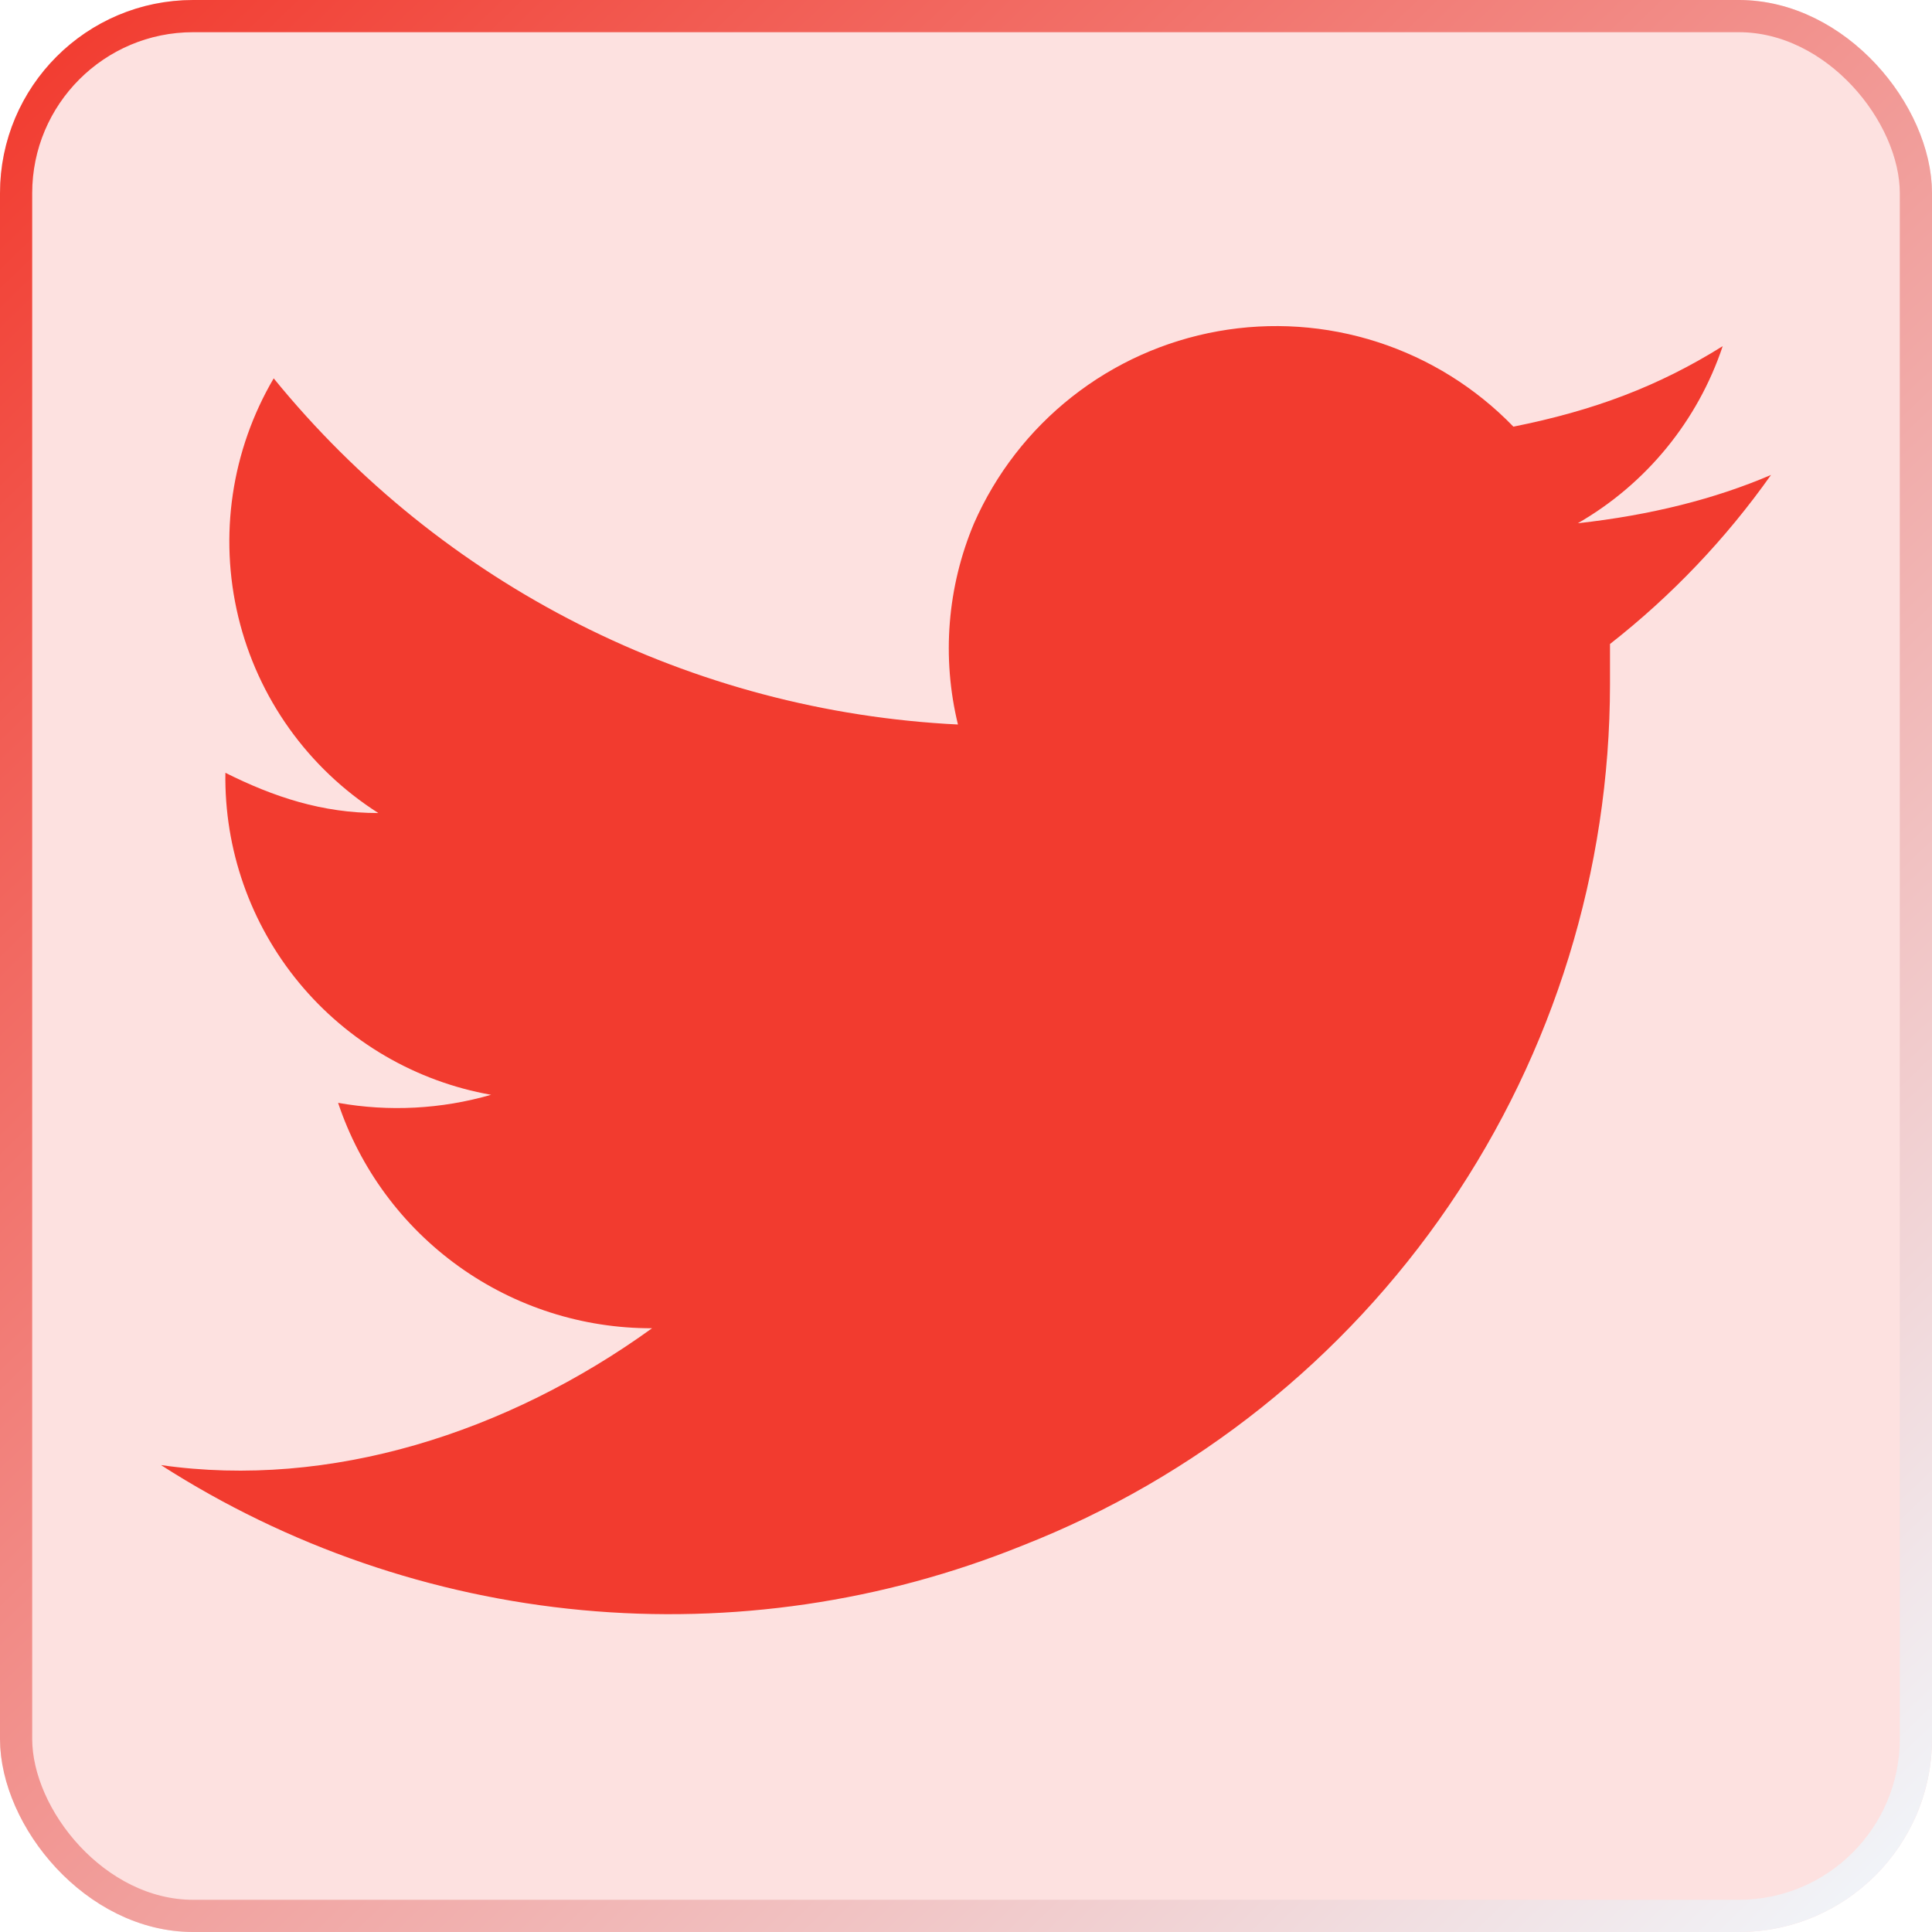 <svg width="60" height="60" viewBox="0 0 60 60" fill="none" xmlns="http://www.w3.org/2000/svg">
<g filter="url(#filter0_b_93_890)">
<rect width="60" height="60" rx="6" fill="#F23B2F" fill-opacity="0.15"/>
<rect x="0.5" y="0.5" width="59" height="59" rx="5.5" stroke="url(#paint0_linear_93_890)"/>
<path fill-rule="evenodd" clip-rule="evenodd" d="M55 14.75C53.25 15.5 51.25 16 49 16.25C51.123 15.029 52.724 13.072 53.5 10.75C51.5 12 49.5 12.75 47 13.25C45.831 12.042 44.383 11.139 42.783 10.623C41.183 10.106 39.481 9.991 37.826 10.287C36.171 10.583 34.614 11.282 33.293 12.322C31.972 13.362 30.927 14.711 30.25 16.25C29.418 18.226 29.242 20.417 29.75 22.5C25.652 22.299 21.642 21.238 17.981 19.386C14.32 17.534 11.09 14.932 8.5 11.75C7.188 13.983 6.794 16.638 7.4 19.156C8.006 21.674 9.566 23.859 11.75 25.25C10 25.25 8.5 24.75 7 24C6.963 26.375 7.773 28.686 9.285 30.518C10.797 32.35 12.911 33.585 15.25 34C13.707 34.446 12.082 34.531 10.5 34.25C11.183 36.294 12.493 38.07 14.243 39.326C15.993 40.583 18.095 41.256 20.25 41.25C15.75 44.5 10.25 46.25 5 45.5C8.935 48.024 13.417 49.568 18.071 50.003C22.725 50.438 27.416 49.751 31.75 48C37.127 45.891 41.744 42.21 44.999 37.439C48.255 32.667 49.997 27.026 50 21.25V20C51.913 18.502 53.597 16.734 55 14.75Z" fill="#F23B2F"/>
</g>
<defs>
<filter id="filter0_b_93_890" x="-20" y="-20" width="100" height="100" filterUnits="userSpaceOnUse" color-interpolation-filters="sRGB">
<feFlood flood-opacity="0" result="BackgroundImageFix"/>
<feGaussianBlur in="BackgroundImageFix" stdDeviation="10"/>
<feComposite in2="SourceAlpha" operator="in" result="effect1_backgroundBlur_93_890"/>
<feBlend mode="normal" in="SourceGraphic" in2="effect1_backgroundBlur_93_890" result="shape"/>
</filter>
<linearGradient id="paint0_linear_93_890" x1="2" y1="3.18885e-07" x2="60" y2="60" gradientUnits="userSpaceOnUse">
<stop stop-color="#F23B2F"/>
<stop offset="1" stop-color="#F1F9FE"/>
</linearGradient>
</defs>
</svg>
